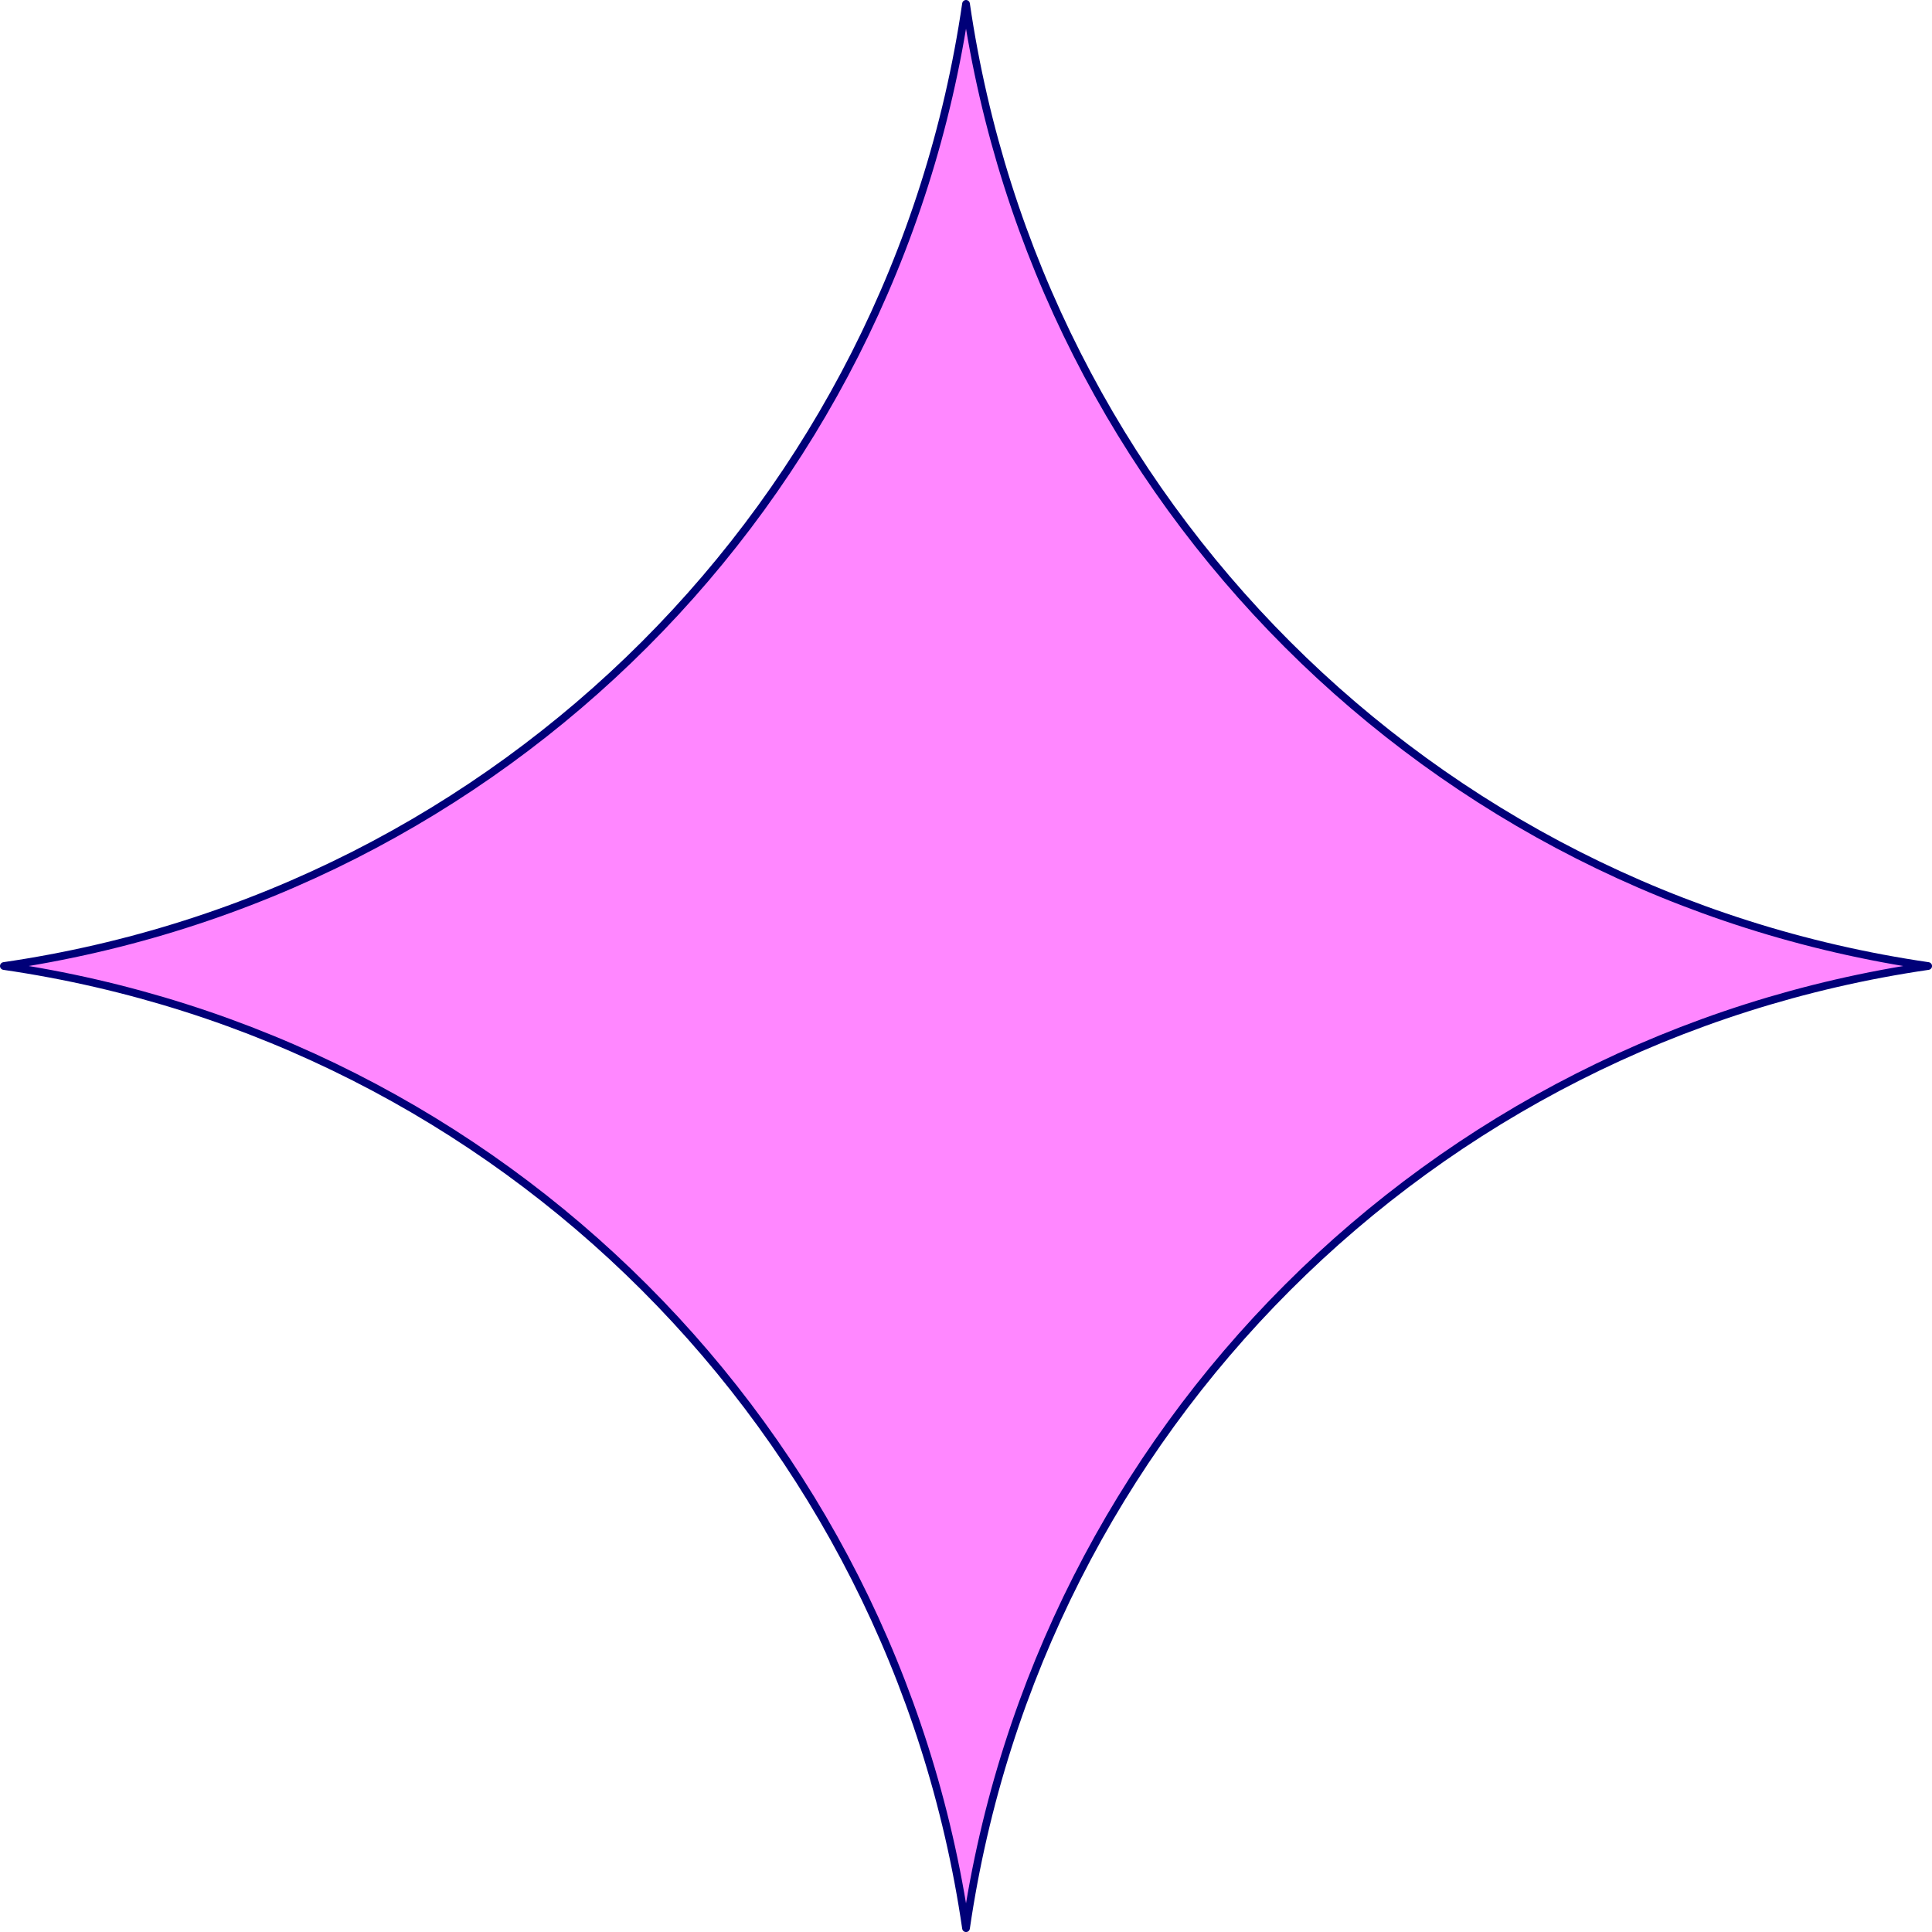 <?xml version="1.0" encoding="UTF-8"?><svg id="Layer_2" xmlns="http://www.w3.org/2000/svg" viewBox="0 0 500.97 500.97"><defs><style>.cls-1{fill:#ff87ff;stroke:#000078;stroke-linecap:round;stroke-linejoin:round;stroke-width:2px;}</style></defs><g id="design"><path class="cls-1" d="M250.49,1h0c18.84,129.18,120.31,230.64,249.49,249.49h0c-129.18,18.84-230.64,120.31-249.49,249.49h0C231.64,370.79,130.18,269.33,1,250.49h0C130.18,231.64,231.64,130.18,250.49,1Z"/></g></svg>